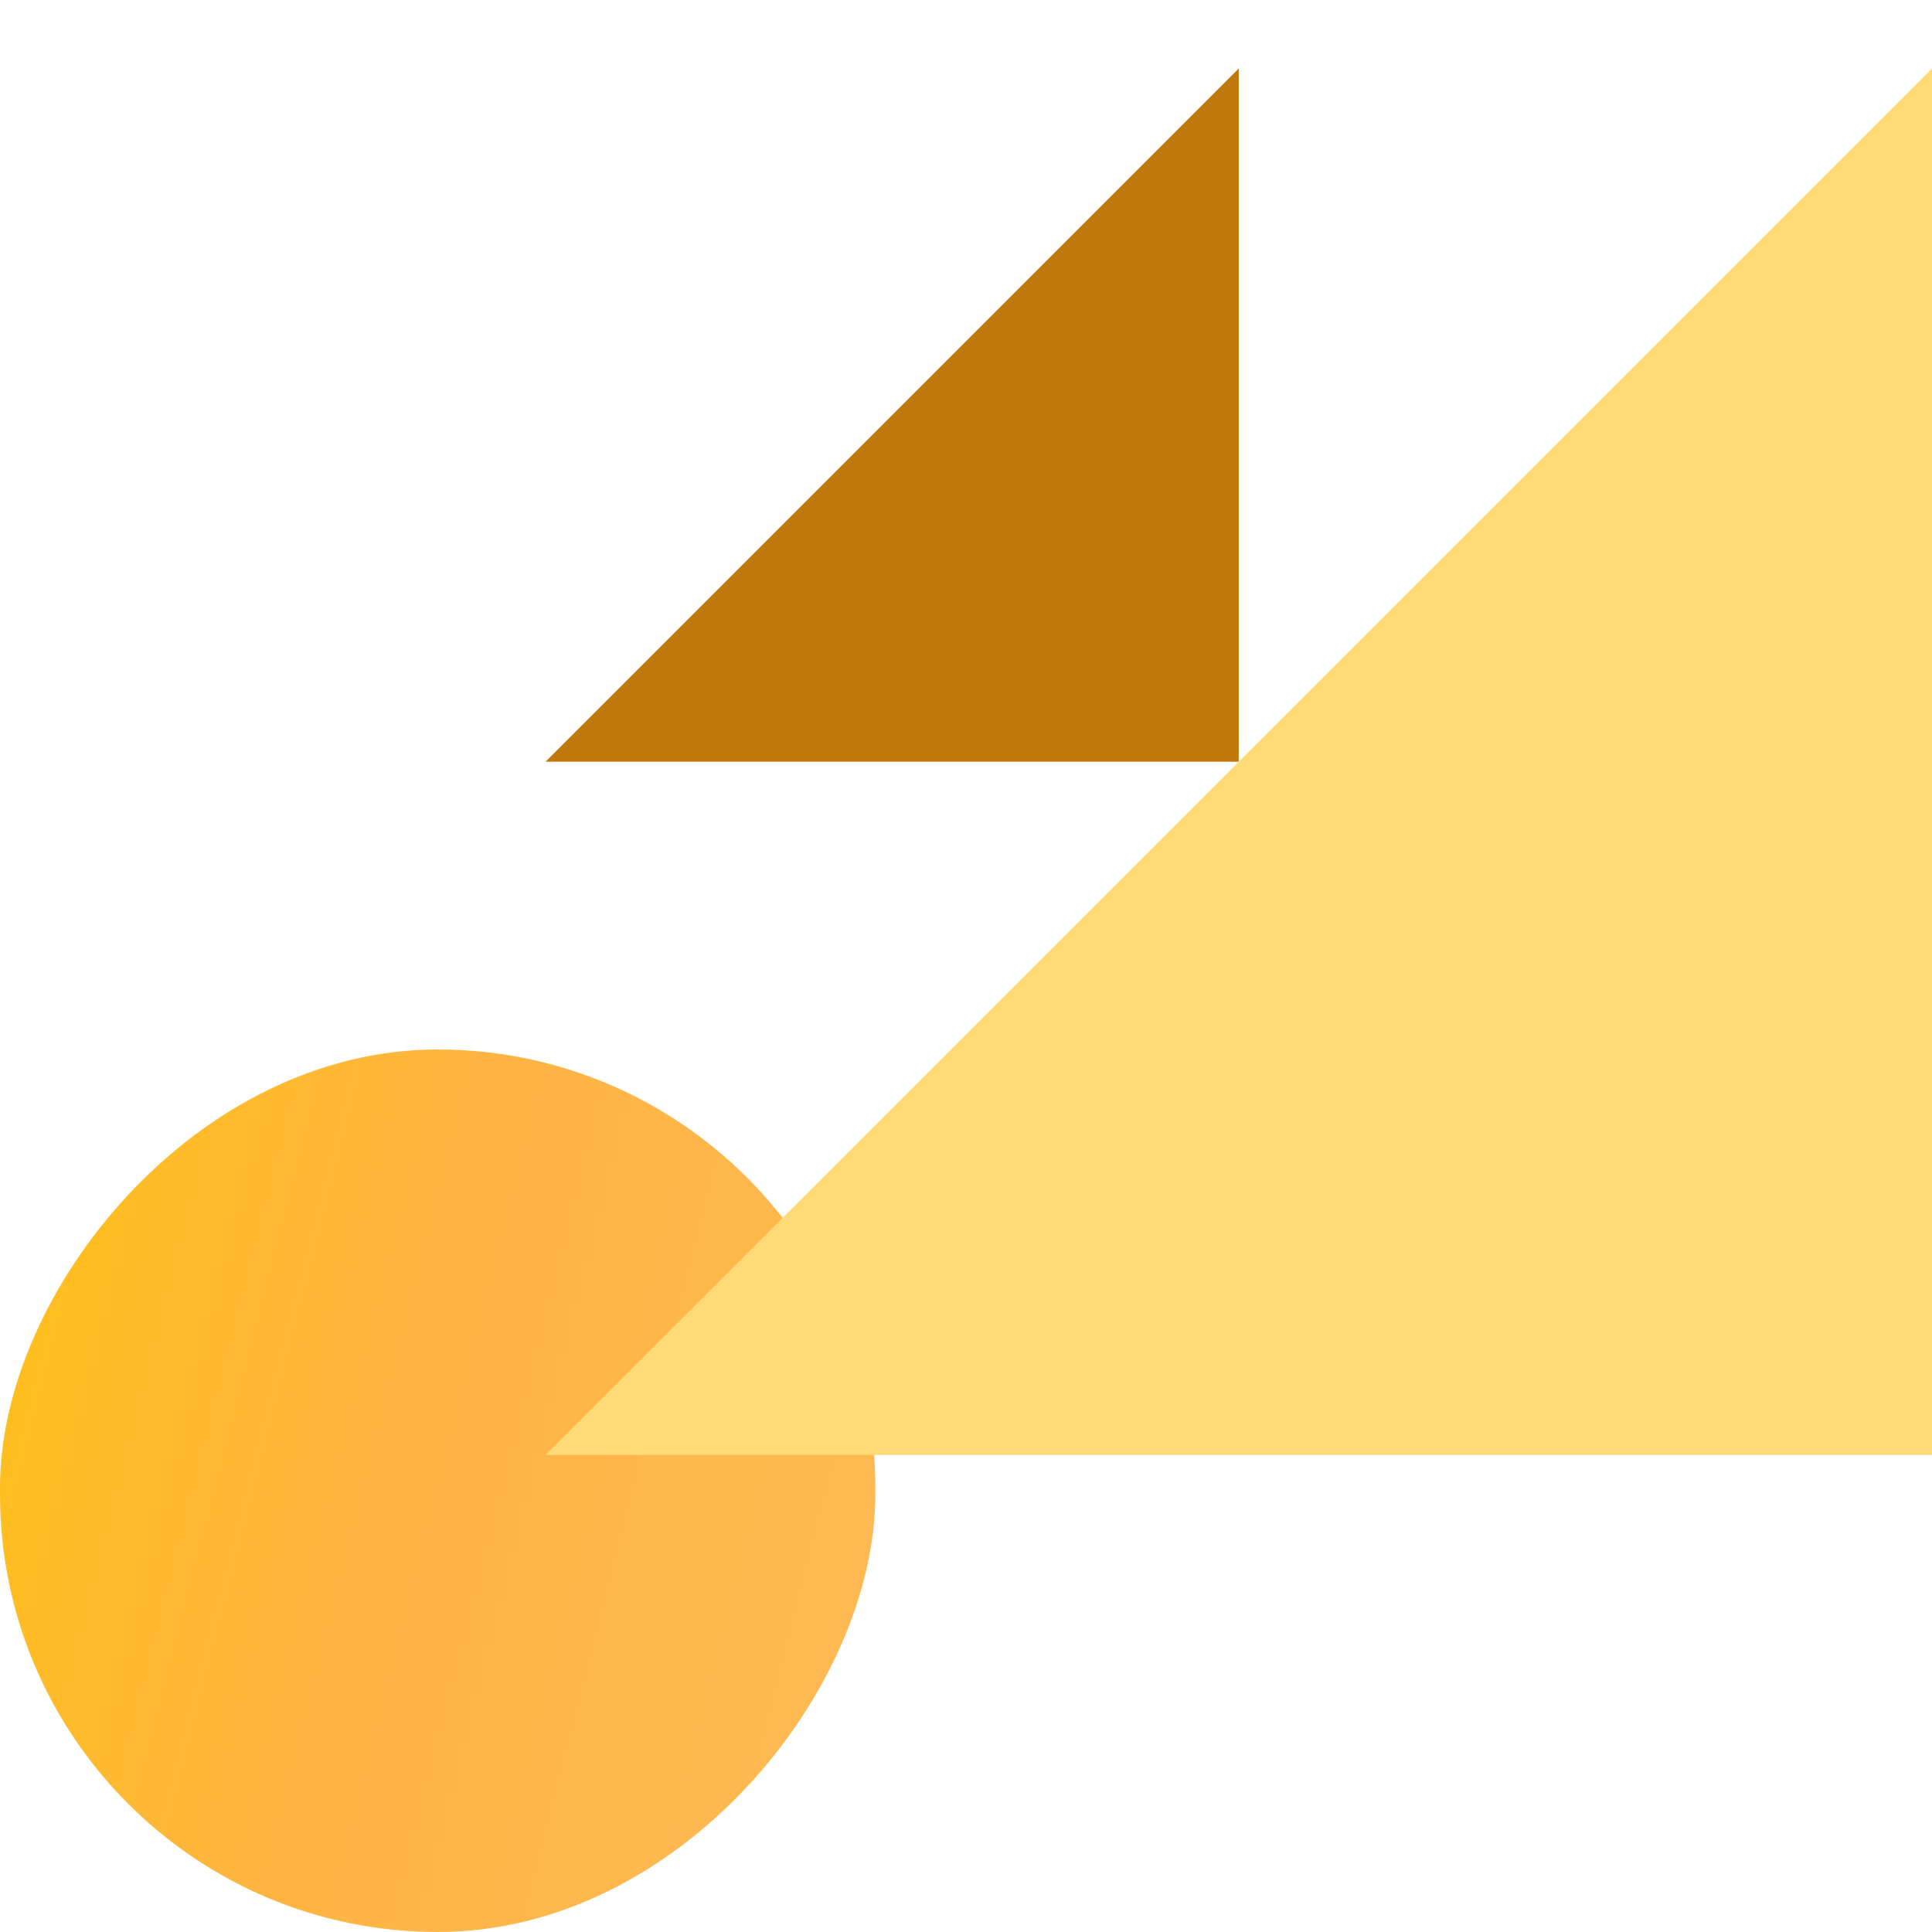<svg width="255" height="255" viewBox="0 0 255 255" fill="none" xmlns="http://www.w3.org/2000/svg">
<rect width="115.53" height="116.481" rx="57.765" transform="matrix(-1 0 0 1 115.531 138.519)" fill="url(#paint0_linear_3193_40805)"/>
<g clip-path="url(#clip0_3193_40805)">
<path d="M72 192.037L255 9.037L255 192.037L72 192.037Z" fill="#FFDA76"/>
<path d="M71.999 100.537L163.5 9.037L163.5 100.537L71.999 100.537Z" fill="#C2790B"/>
</g>
<defs>
<linearGradient id="paint0_linear_3193_40805" x1="-19.135" y1="134.486" x2="169.515" y2="86.402" gradientUnits="userSpaceOnUse">
<stop stop-color="#FDBC5B"/>
<stop offset="0.513" stop-color="#FFB443"/>
<stop offset="1" stop-color="#FFC700"/>
</linearGradient>
<clipPath id="clip0_3193_40805">
<rect width="192.037" height="190.469" fill="white" transform="matrix(-4.33545e-08 -1 -1 4.40712e-08 255 192.037)"/>
</clipPath>
</defs>
</svg>
